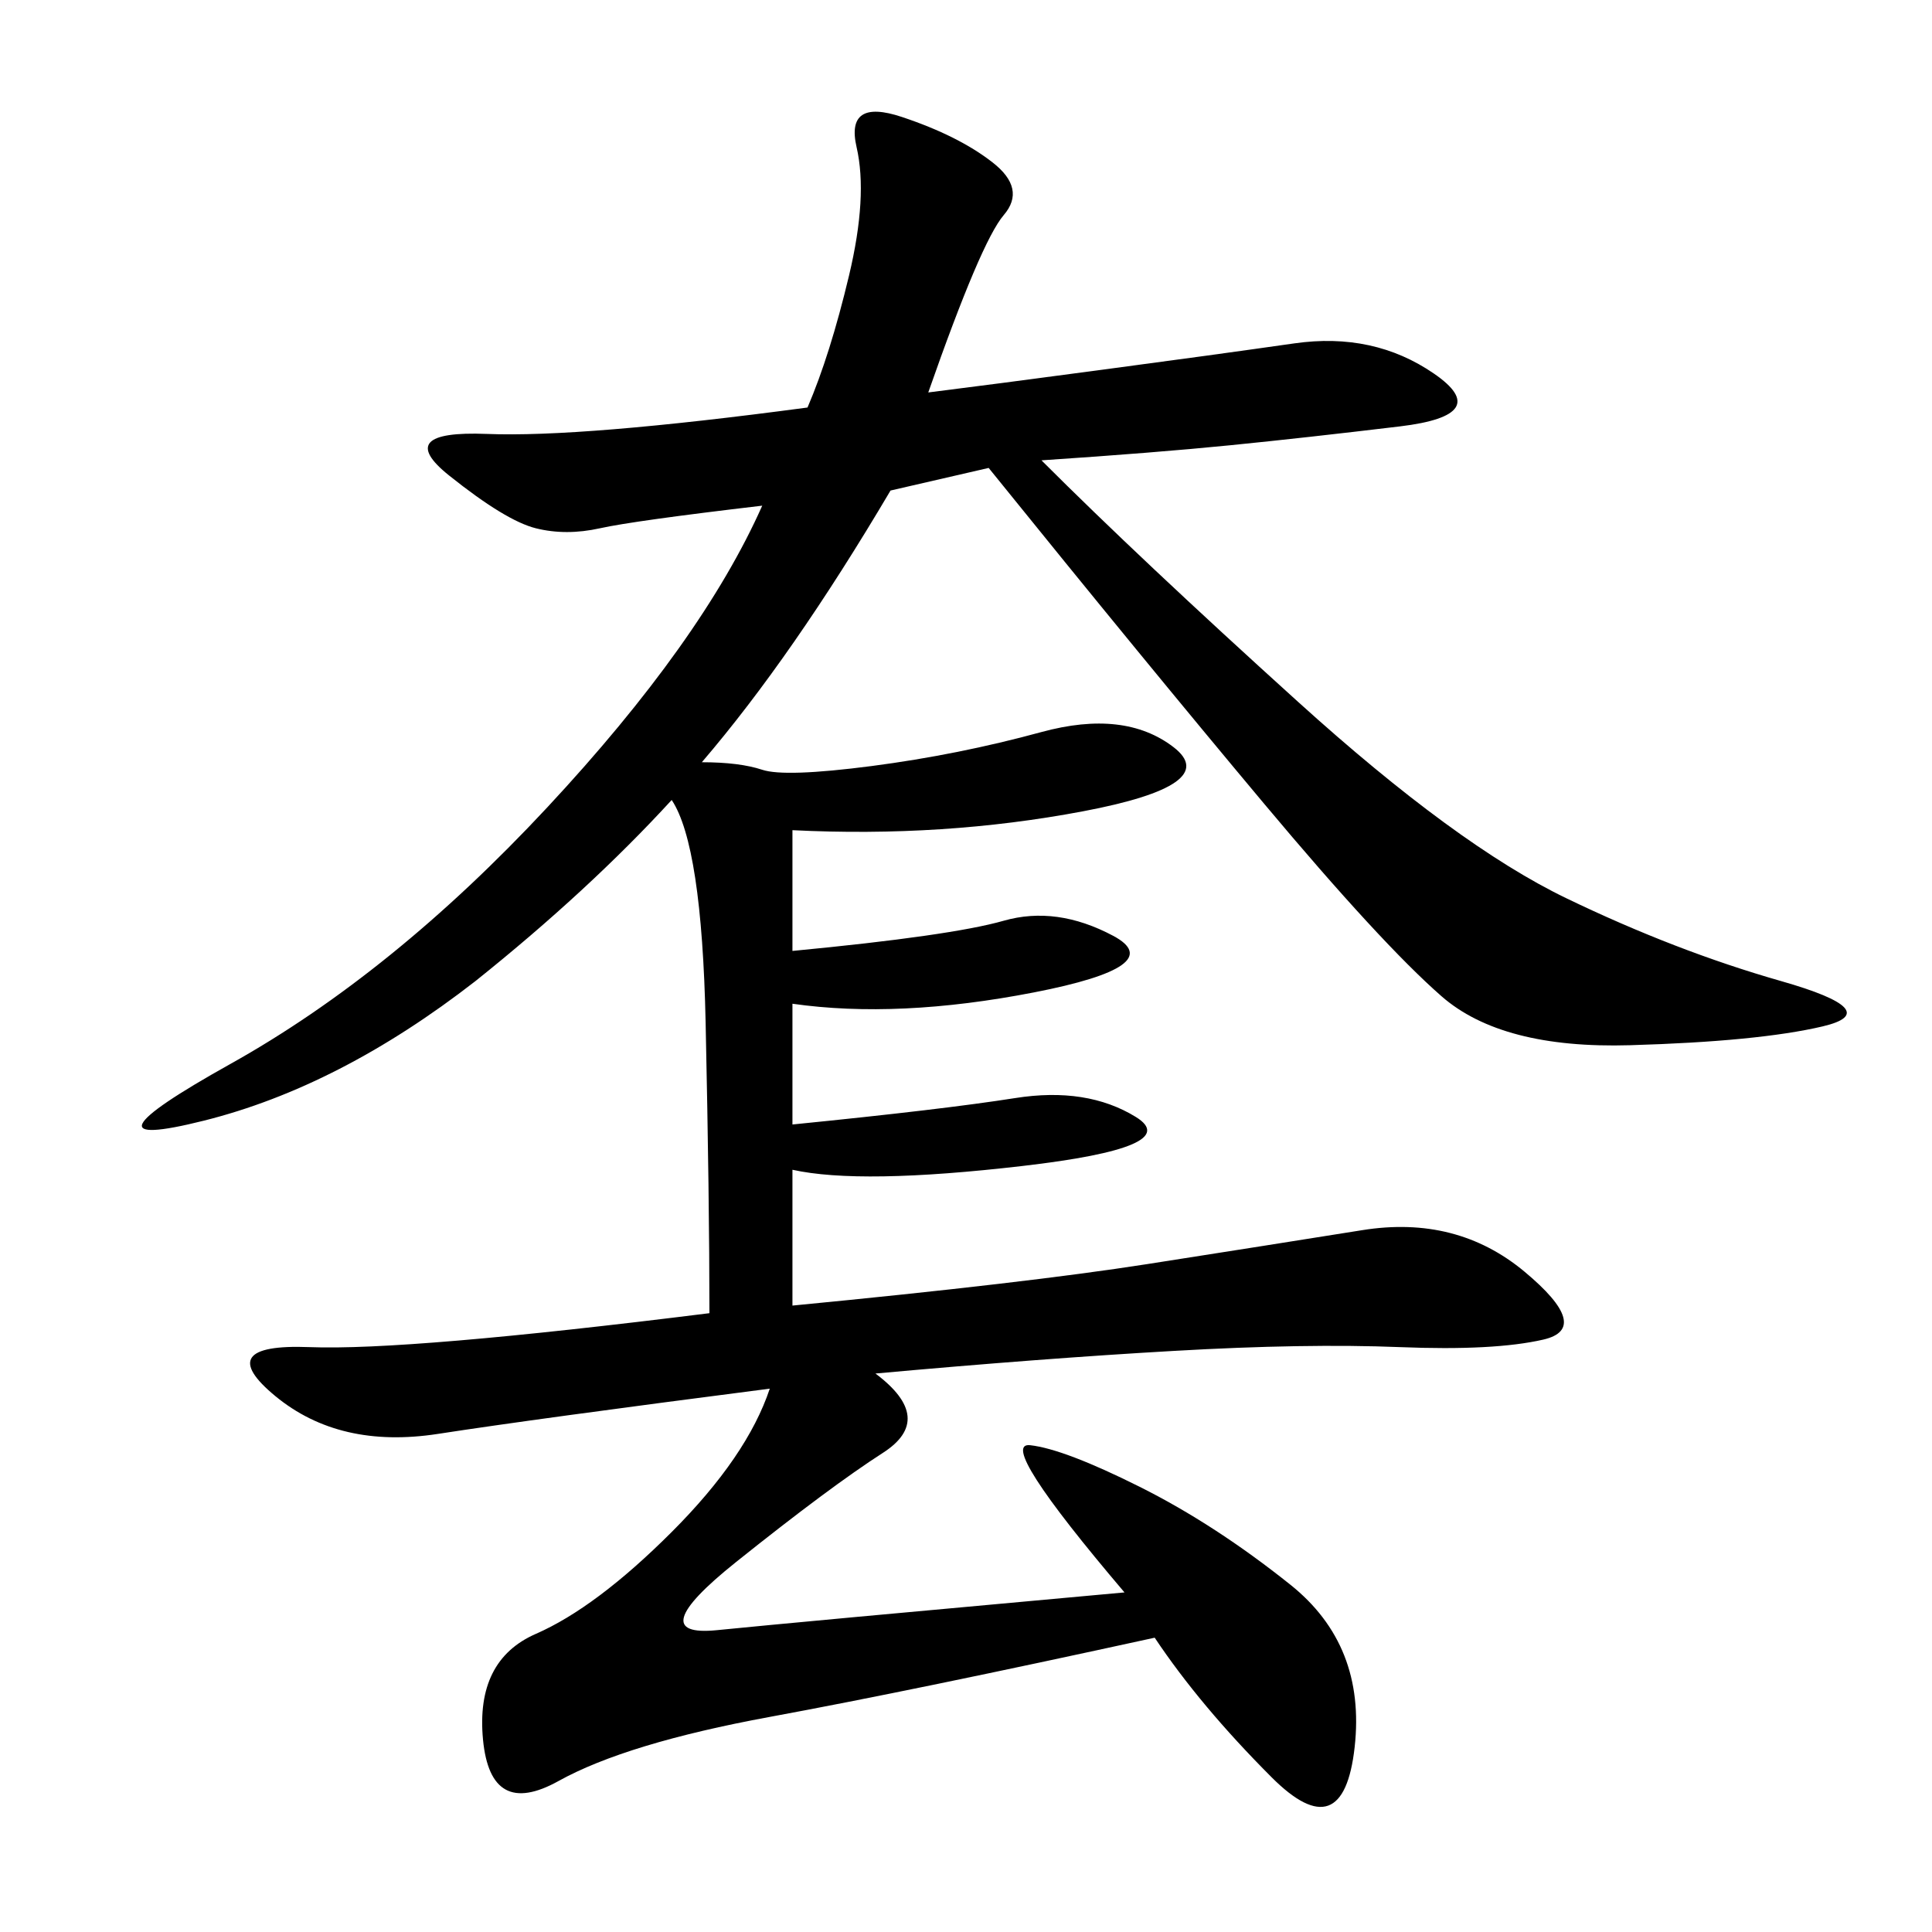 <svg xmlns="http://www.w3.org/2000/svg" xmlns:xlink="http://www.w3.org/1999/xlink" width="300" height="300"><path d="M123.05 128.91L123.05 147.66Q147.66 145.31 155.86 142.97Q164.06 140.63 172.85 145.31Q181.64 150 160.55 154.10Q139.45 158.20 123.05 155.86L123.05 155.86L123.05 174.61Q146.48 172.27 157.62 170.51Q168.75 168.75 176.37 173.44Q183.98 178.13 158.79 181.05Q133.59 183.98 123.05 181.64L123.05 181.64L123.05 202.73Q159.38 199.22 178.13 196.29Q196.88 193.36 211.52 191.02Q226.17 188.67 236.72 197.46Q247.27 206.25 239.65 208.01Q232.03 209.77 217.38 209.18Q202.73 208.59 182.23 209.77Q161.72 210.94 135.94 213.28L135.94 213.28Q145.31 220.31 137.11 225.59Q128.91 230.86 114.26 242.58Q99.61 254.30 111.33 253.13Q123.05 251.95 174.61 247.27L174.61 247.27Q154.69 223.83 159.96 224.41Q165.23 225 176.95 230.86Q188.67 236.72 200.39 246.09Q212.11 255.47 210.35 271.29Q208.59 287.11 197.46 275.98Q186.33 264.84 179.30 254.30L179.30 254.30Q141.80 262.50 119.53 266.60Q97.27 270.70 86.72 276.56Q76.17 282.42 75 270.12Q73.83 257.81 83.20 253.71Q92.58 249.61 104.30 237.89Q116.02 226.17 119.53 215.63L119.53 215.63Q83.20 220.31 67.97 222.66Q52.73 225 42.77 216.80Q32.81 208.59 48.05 209.18Q63.28 209.77 110.16 203.91L110.16 203.91Q110.16 186.33 109.57 158.79Q108.98 131.25 104.30 124.22L104.30 124.22Q91.41 138.28 73.83 152.34L73.83 152.34Q52.73 168.75 31.64 174.02Q10.55 179.30 35.74 165.23Q60.94 151.17 84.96 125.39Q108.98 99.61 118.36 78.52L118.36 78.52Q98.44 80.86 93.16 82.03Q87.89 83.20 83.20 82.03Q78.52 80.86 69.73 73.83Q60.94 66.80 75.59 67.38Q90.23 67.97 125.39 63.28L125.39 63.28Q128.91 55.08 131.84 42.77Q134.77 30.47 133.01 22.85Q131.25 15.23 140.04 18.16Q148.83 21.09 154.10 25.20Q159.38 29.30 155.86 33.40Q152.34 37.50 144.14 60.94L144.14 60.94Q153.52 59.77 171.09 57.42Q188.67 55.08 200.98 53.32Q213.28 51.56 222.66 58.01Q232.03 64.45 217.38 66.21Q202.73 67.97 191.02 69.14Q179.30 70.31 161.72 71.48L161.72 71.48Q176.95 86.72 201.56 108.98Q226.17 131.25 243.16 139.45Q260.16 147.66 276.56 152.34Q292.97 157.03 283.01 159.38Q273.05 161.72 253.13 162.30Q233.20 162.89 223.83 154.69Q214.45 146.48 196.29 124.80Q178.13 103.13 153.52 72.66L153.52 72.66L138.28 76.17Q123.05 101.95 108.98 118.36L108.98 118.36Q114.84 118.36 118.36 119.53Q121.88 120.70 135.35 118.95Q148.83 117.19 161.72 113.67Q174.61 110.16 182.23 116.02Q189.84 121.88 168.16 125.98Q146.48 130.08 123.05 128.91L123.05 128.91Z"/></svg>